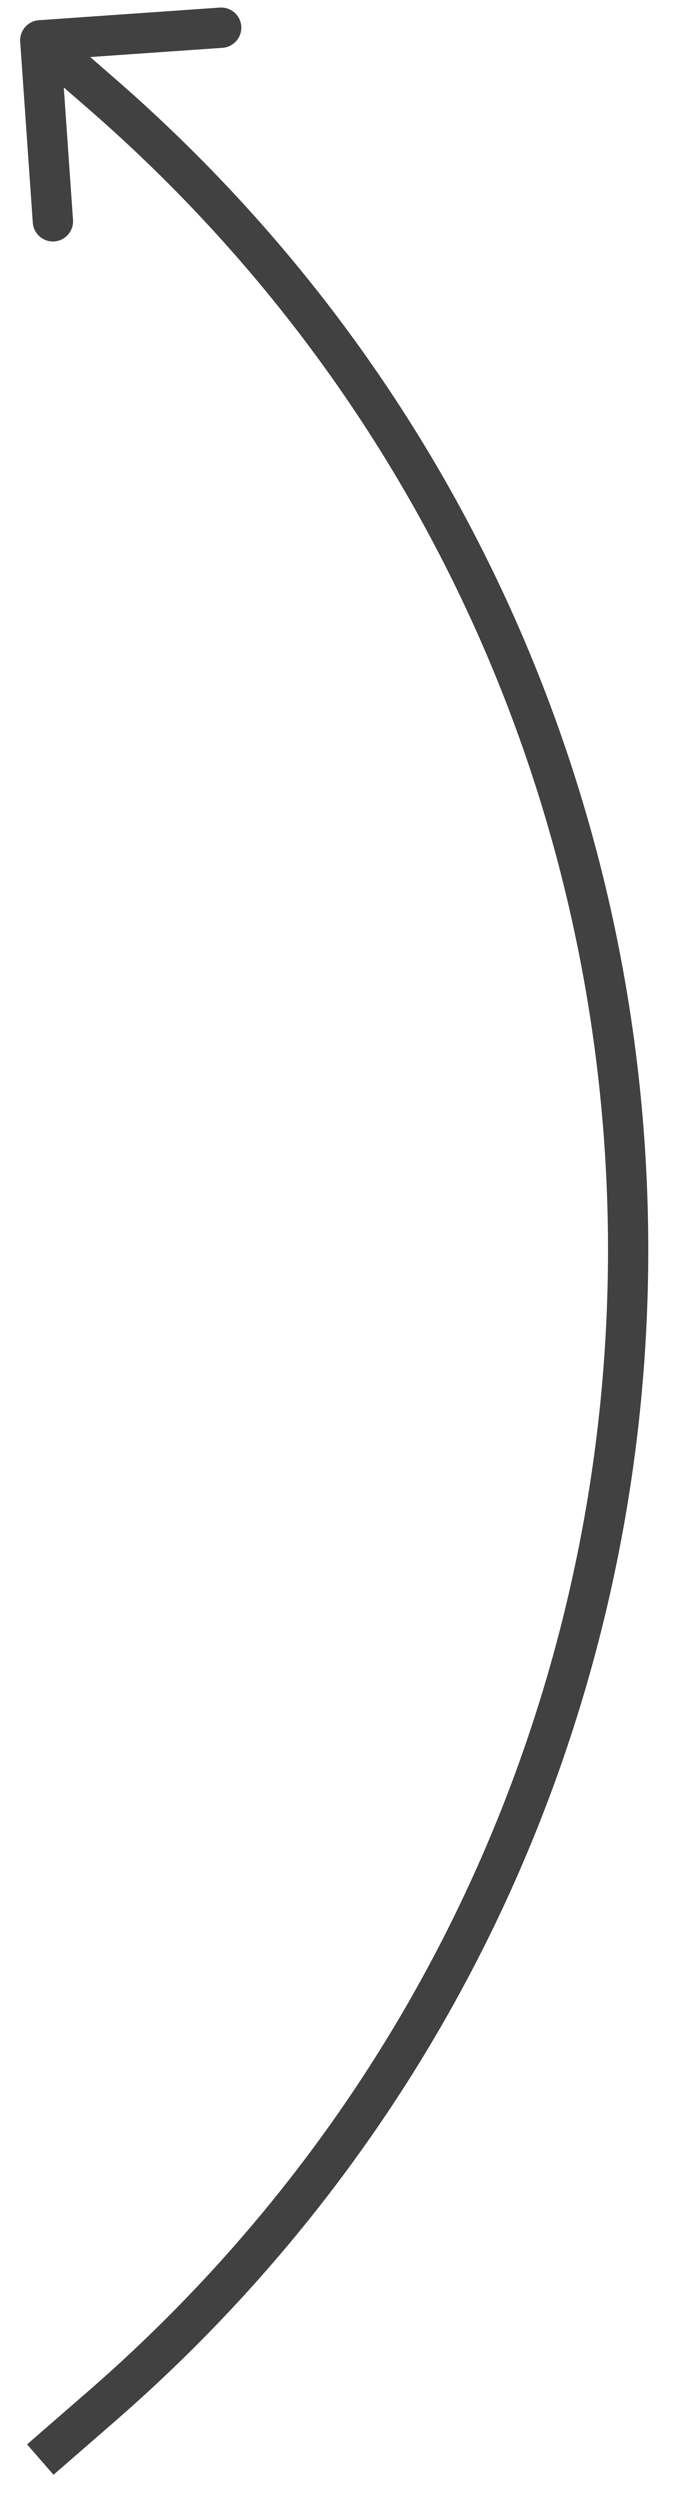 <?xml version="1.0" encoding="UTF-8"?> <svg xmlns="http://www.w3.org/2000/svg" width="17" height="62" viewBox="0 0 17 62" fill="none"> <path d="M2.524 59.675L2.196 59.298L2.524 59.675ZM2.524 2.325L2.196 2.702L2.196 2.702L2.524 2.325ZM0.965 0.501C0.69 0.52 0.482 0.759 0.501 1.035L0.814 5.524C0.834 5.799 1.073 6.007 1.348 5.988C1.623 5.969 1.831 5.73 1.812 5.454L1.534 1.464L5.524 1.186C5.799 1.166 6.007 0.927 5.988 0.652C5.969 0.377 5.73 0.169 5.454 0.188L0.965 0.501ZM1.328 61.377L2.852 60.052L2.196 59.298L0.672 60.623L1.328 61.377ZM2.852 1.948L1.328 0.623L0.672 1.377L2.196 2.702L2.852 1.948ZM2.852 60.052C20.501 44.705 20.501 17.295 2.852 1.948L2.196 2.702C19.387 17.651 19.387 44.349 2.196 59.298L2.852 60.052Z" fill="#414141"></path> </svg> 